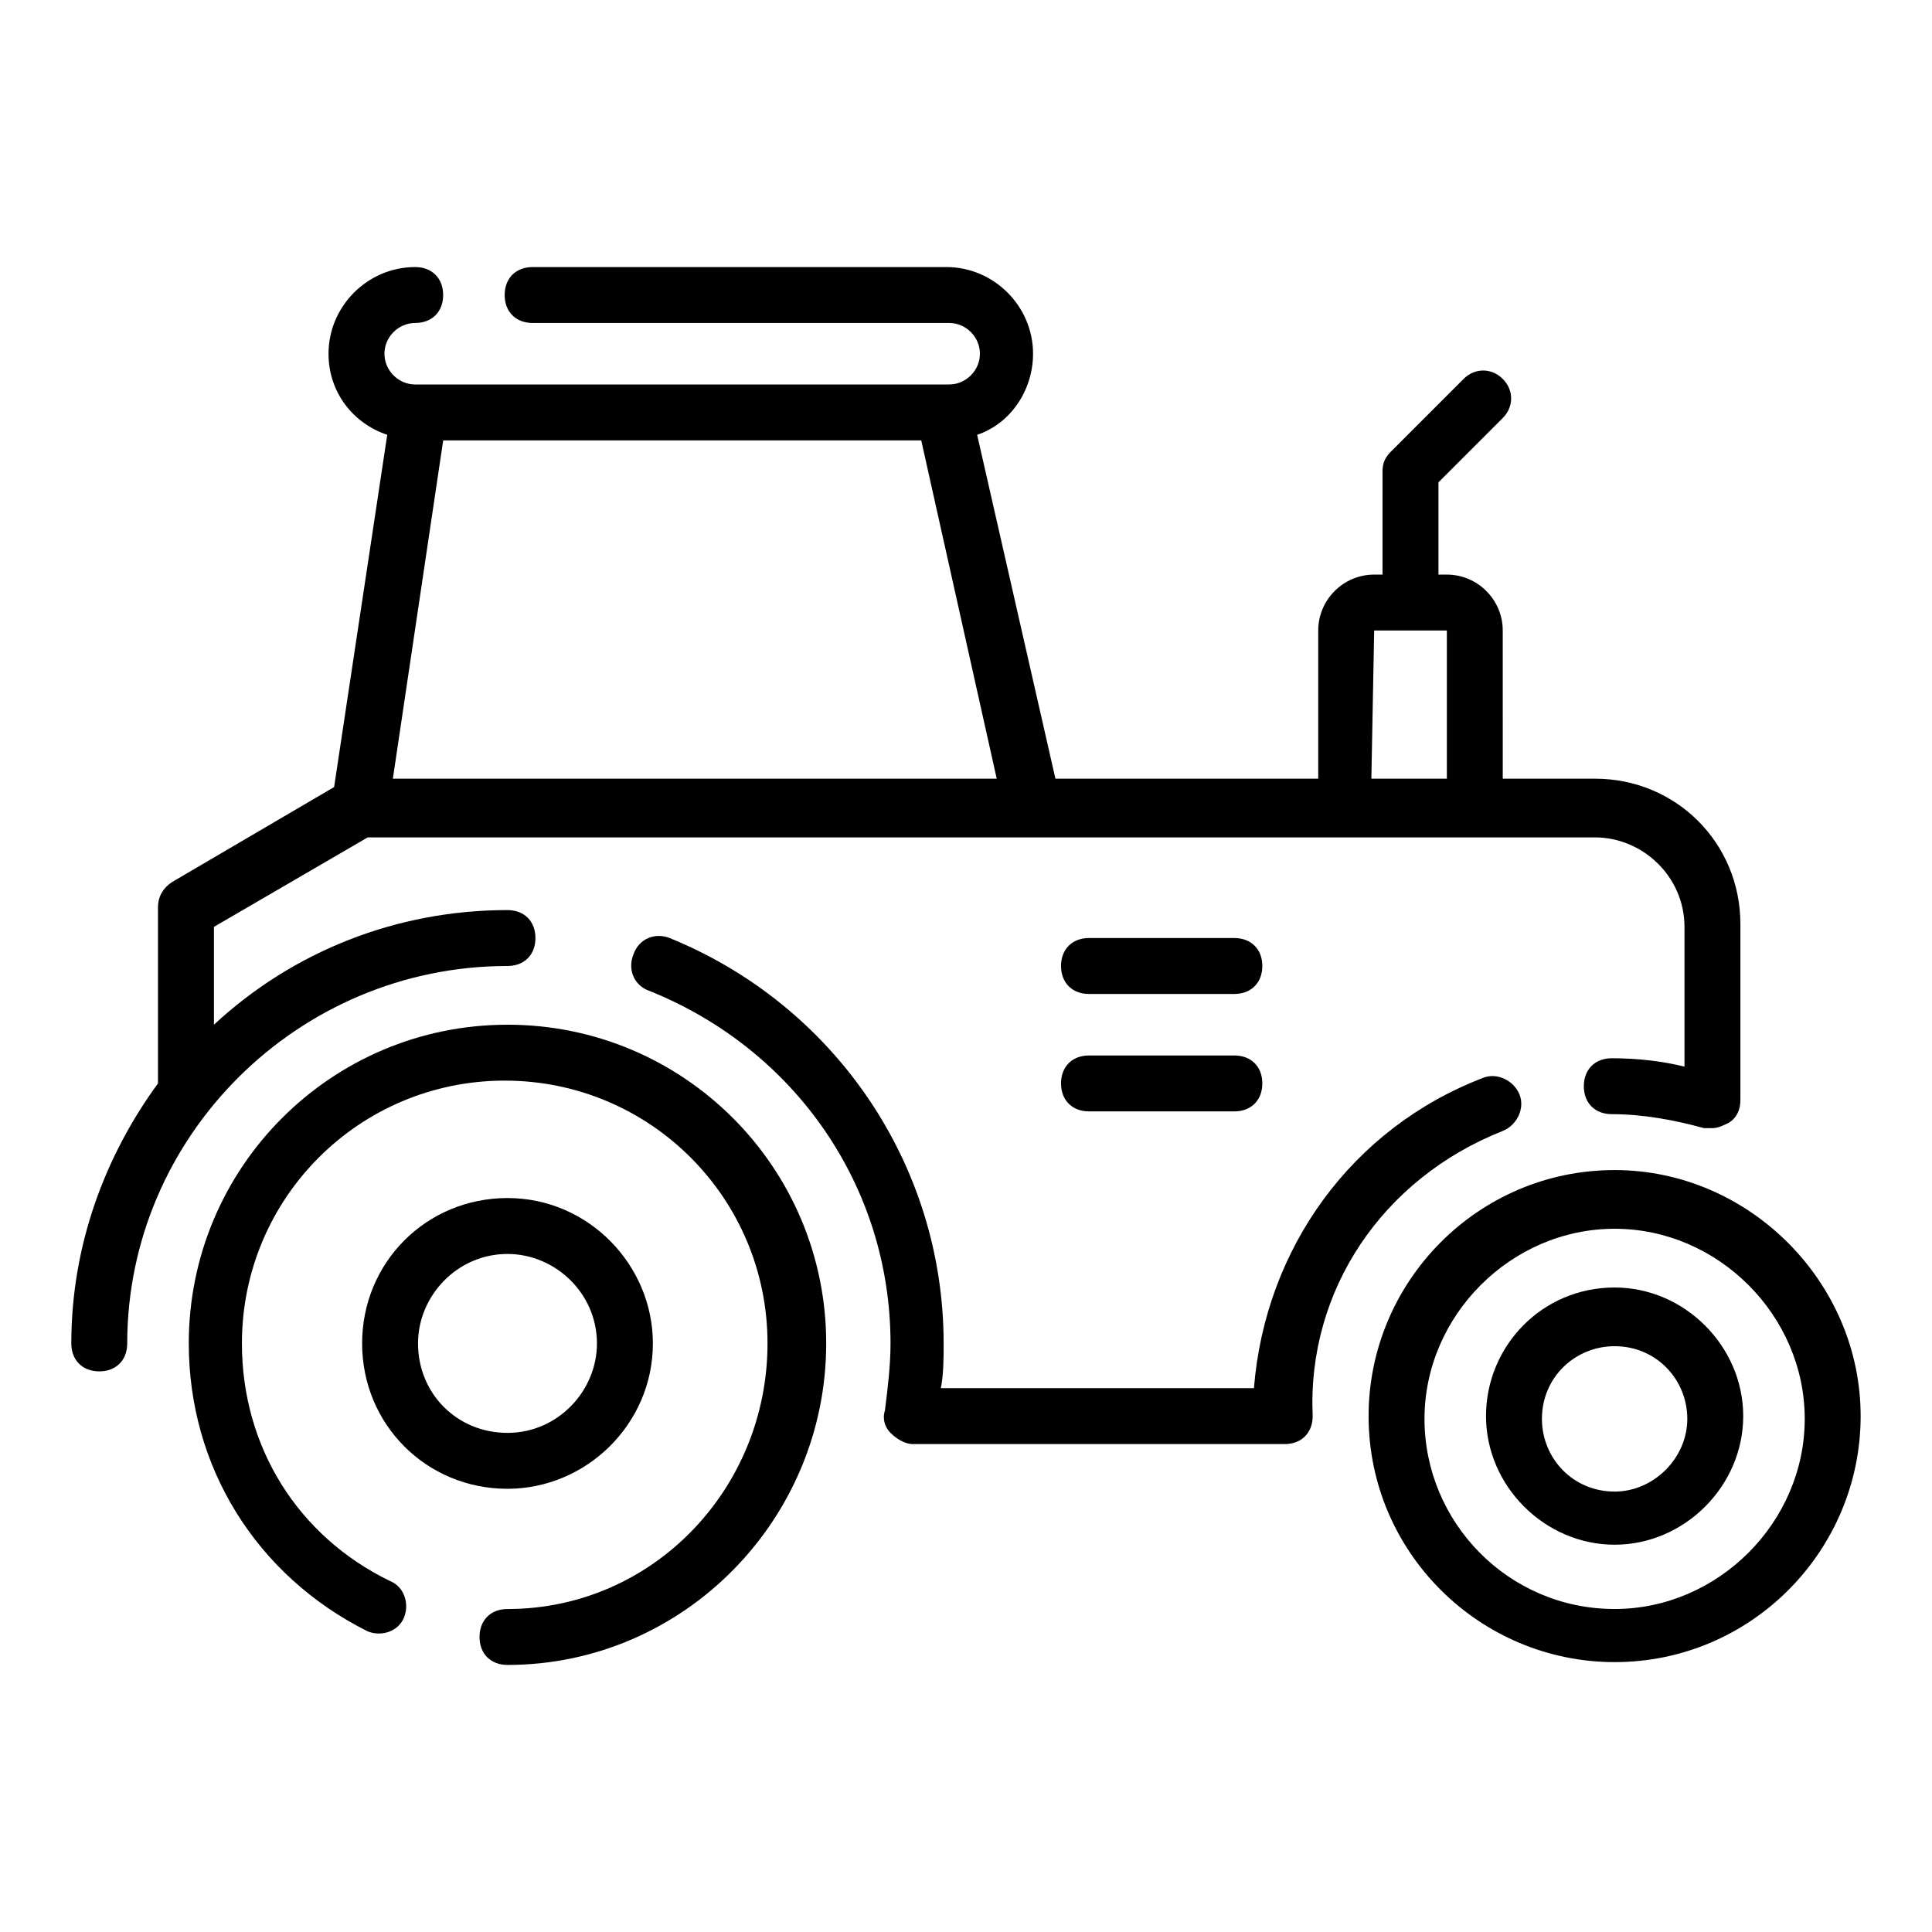 <?xml version="1.0" encoding="UTF-8"?>
<!-- Uploaded to: ICON Repo, www.iconrepo.com, Generator: ICON Repo Mixer Tools -->
<svg fill="#000000" width="800px" height="800px" version="1.1" viewBox="144 144 512 512" xmlns="http://www.w3.org/2000/svg">
 <g>
  <path d="m571.89 454.08c-36.305 0-65.199 29.637-65.199 65.199 0 36.305 29.637 65.199 65.199 65.199 36.305 0 65.199-29.637 65.199-65.199s-29.637-65.199-65.199-65.199zm0 116.32c-28.152 0-50.383-22.969-50.383-50.383 0-27.414 22.969-50.383 50.383-50.383 27.414 0 50.383 22.969 50.383 50.383-0.004 27.414-22.969 50.383-50.383 50.383z"/>
  <path d="m278.49 415.56c-46.676 0-84.461 37.785-84.461 84.461 0 32.598 17.781 61.496 47.418 76.312 3.703 1.48 8.148 0 9.633-3.703 1.48-3.703 0-8.148-3.703-9.633-24.449-11.855-39.266-35.562-39.266-62.977 0-38.527 31.117-69.645 69.645-69.645 38.527 0 69.645 31.117 69.645 69.645-0.008 38.527-30.383 70.387-68.91 70.387-4.445 0-7.41 2.965-7.41 7.41 0 4.445 2.965 7.41 7.41 7.41 46.676-0.004 84.461-38.531 84.461-85.207s-37.785-84.461-84.461-84.461z"/>
  <path d="m317.02 500.02c0-20.746-17.039-38.527-38.527-38.527-21.484 0-38.527 17.039-38.527 38.527 0 21.484 17.039 38.527 38.527 38.527 20.746 0 38.527-17.043 38.527-38.527zm-62.238 0c0-12.594 10.371-23.707 23.707-23.707 12.594 0 23.707 10.371 23.707 23.707 0 12.594-10.371 23.707-23.707 23.707-13.332 0-23.707-10.371-23.707-23.707z"/>
  <path d="m571.89 485.2c-19.262 0-34.082 15.559-34.082 34.082 0 18.523 15.559 34.082 34.082 34.082 18.523 0 34.082-15.559 34.082-34.082 0-18.523-15.559-34.082-34.082-34.082zm0 54.082c-11.113 0-19.262-8.891-19.262-19.262 0-11.113 8.891-19.262 19.262-19.262 11.113 0 19.262 8.891 19.262 19.262 0 10.371-8.891 19.262-19.262 19.262z"/>
  <path d="m542.25 443.71c3.703-1.48 5.926-5.926 4.445-9.633-1.48-3.703-5.926-5.926-9.633-4.445-34.82 13.336-57.789 45.195-60.754 82.238l-82.977 0.004c0.742-3.703 0.742-8.148 0.742-11.855 0-47.418-28.895-89.648-72.609-107.43-3.703-1.48-8.148 0-9.633 4.445-1.48 3.703 0 8.148 4.445 9.633 38.527 15.559 63.719 51.863 63.719 93.352 0 5.926-0.742 11.855-1.48 17.781-0.742 2.223 0 4.445 1.48 5.926 1.48 1.48 3.703 2.965 5.926 2.965h98.539c4.445 0 7.41-2.965 7.41-7.41-1.484-33.34 18.52-62.977 50.379-75.57z"/>
  <path d="m278.49 400c4.445 0 7.41-2.965 7.41-7.41 0-4.445-2.965-7.41-7.41-7.41-29.637 0-57.051 11.113-77.793 30.375v-25.93l40.75-23.707h325.25c12.594 0 23.707 10.371 23.707 23.707v37.043c-5.926-1.48-12.594-2.223-19.262-2.223-4.445 0-7.41 2.965-7.41 7.41 0 4.445 2.965 7.41 7.41 7.41 8.148 0 16.301 1.48 24.449 3.703h2.223c1.48 0 2.965-0.742 4.445-1.48 2.223-1.48 2.965-3.703 2.965-5.926v-46.676c0-21.484-17.039-38.527-38.527-38.527h-24.449l-0.004-39.27c0-8.148-6.668-14.816-14.816-14.816h-2.223v-24.449l17.039-17.039c2.965-2.965 2.965-7.41 0-10.371-2.965-2.965-7.41-2.965-10.371 0l-19.262 19.262c-1.48 1.48-2.223 2.965-2.223 5.188l-0.004 27.41h-2.223c-8.148 0-14.816 6.668-14.816 14.816v39.266h-69.645l-20.746-91.129c8.891-2.965 14.816-11.855 14.816-21.484 0-12.594-10.371-22.969-22.969-22.969h-109.65c-4.445 0-7.41 2.965-7.41 7.41 0 4.445 2.965 7.41 7.41 7.41h110.39c4.445 0 8.148 3.703 8.148 8.148 0 4.445-3.703 8.148-8.148 8.148h-141.51c-4.445 0-8.148-3.703-8.148-8.148 0-4.445 3.703-8.148 8.148-8.148 4.445 0 7.41-2.965 7.41-7.41 0-4.445-2.965-7.41-7.41-7.41-12.594 0-22.969 10.371-22.969 22.969 0 10.371 6.668 18.523 15.559 21.484l-14.078 93.352-42.973 25.191c-2.223 1.48-3.703 3.703-3.703 6.668v46.676c-14.078 19.266-22.969 42.977-22.969 68.906 0 4.445 2.965 7.41 7.41 7.41 4.445 0 7.41-2.965 7.41-7.41 0-54.828 45.195-100.02 100.76-100.02zm229.68-88.91h19.262v39.266h-20.004zm-246.72-50.379h126.69l20.004 89.648h-160.03z"/>
  <path d="m471.12 392.59h-38.527c-4.445 0-7.41 2.965-7.41 7.41s2.965 7.41 7.41 7.41h38.527c4.445 0 7.41-2.965 7.41-7.41s-2.965-7.41-7.41-7.41z"/>
  <path d="m471.12 423.71h-38.527c-4.445 0-7.41 2.965-7.41 7.41 0 4.445 2.965 7.41 7.41 7.41h38.527c4.445 0 7.41-2.965 7.41-7.41 0-4.445-2.965-7.41-7.41-7.41z"/>
 </g>
</svg>